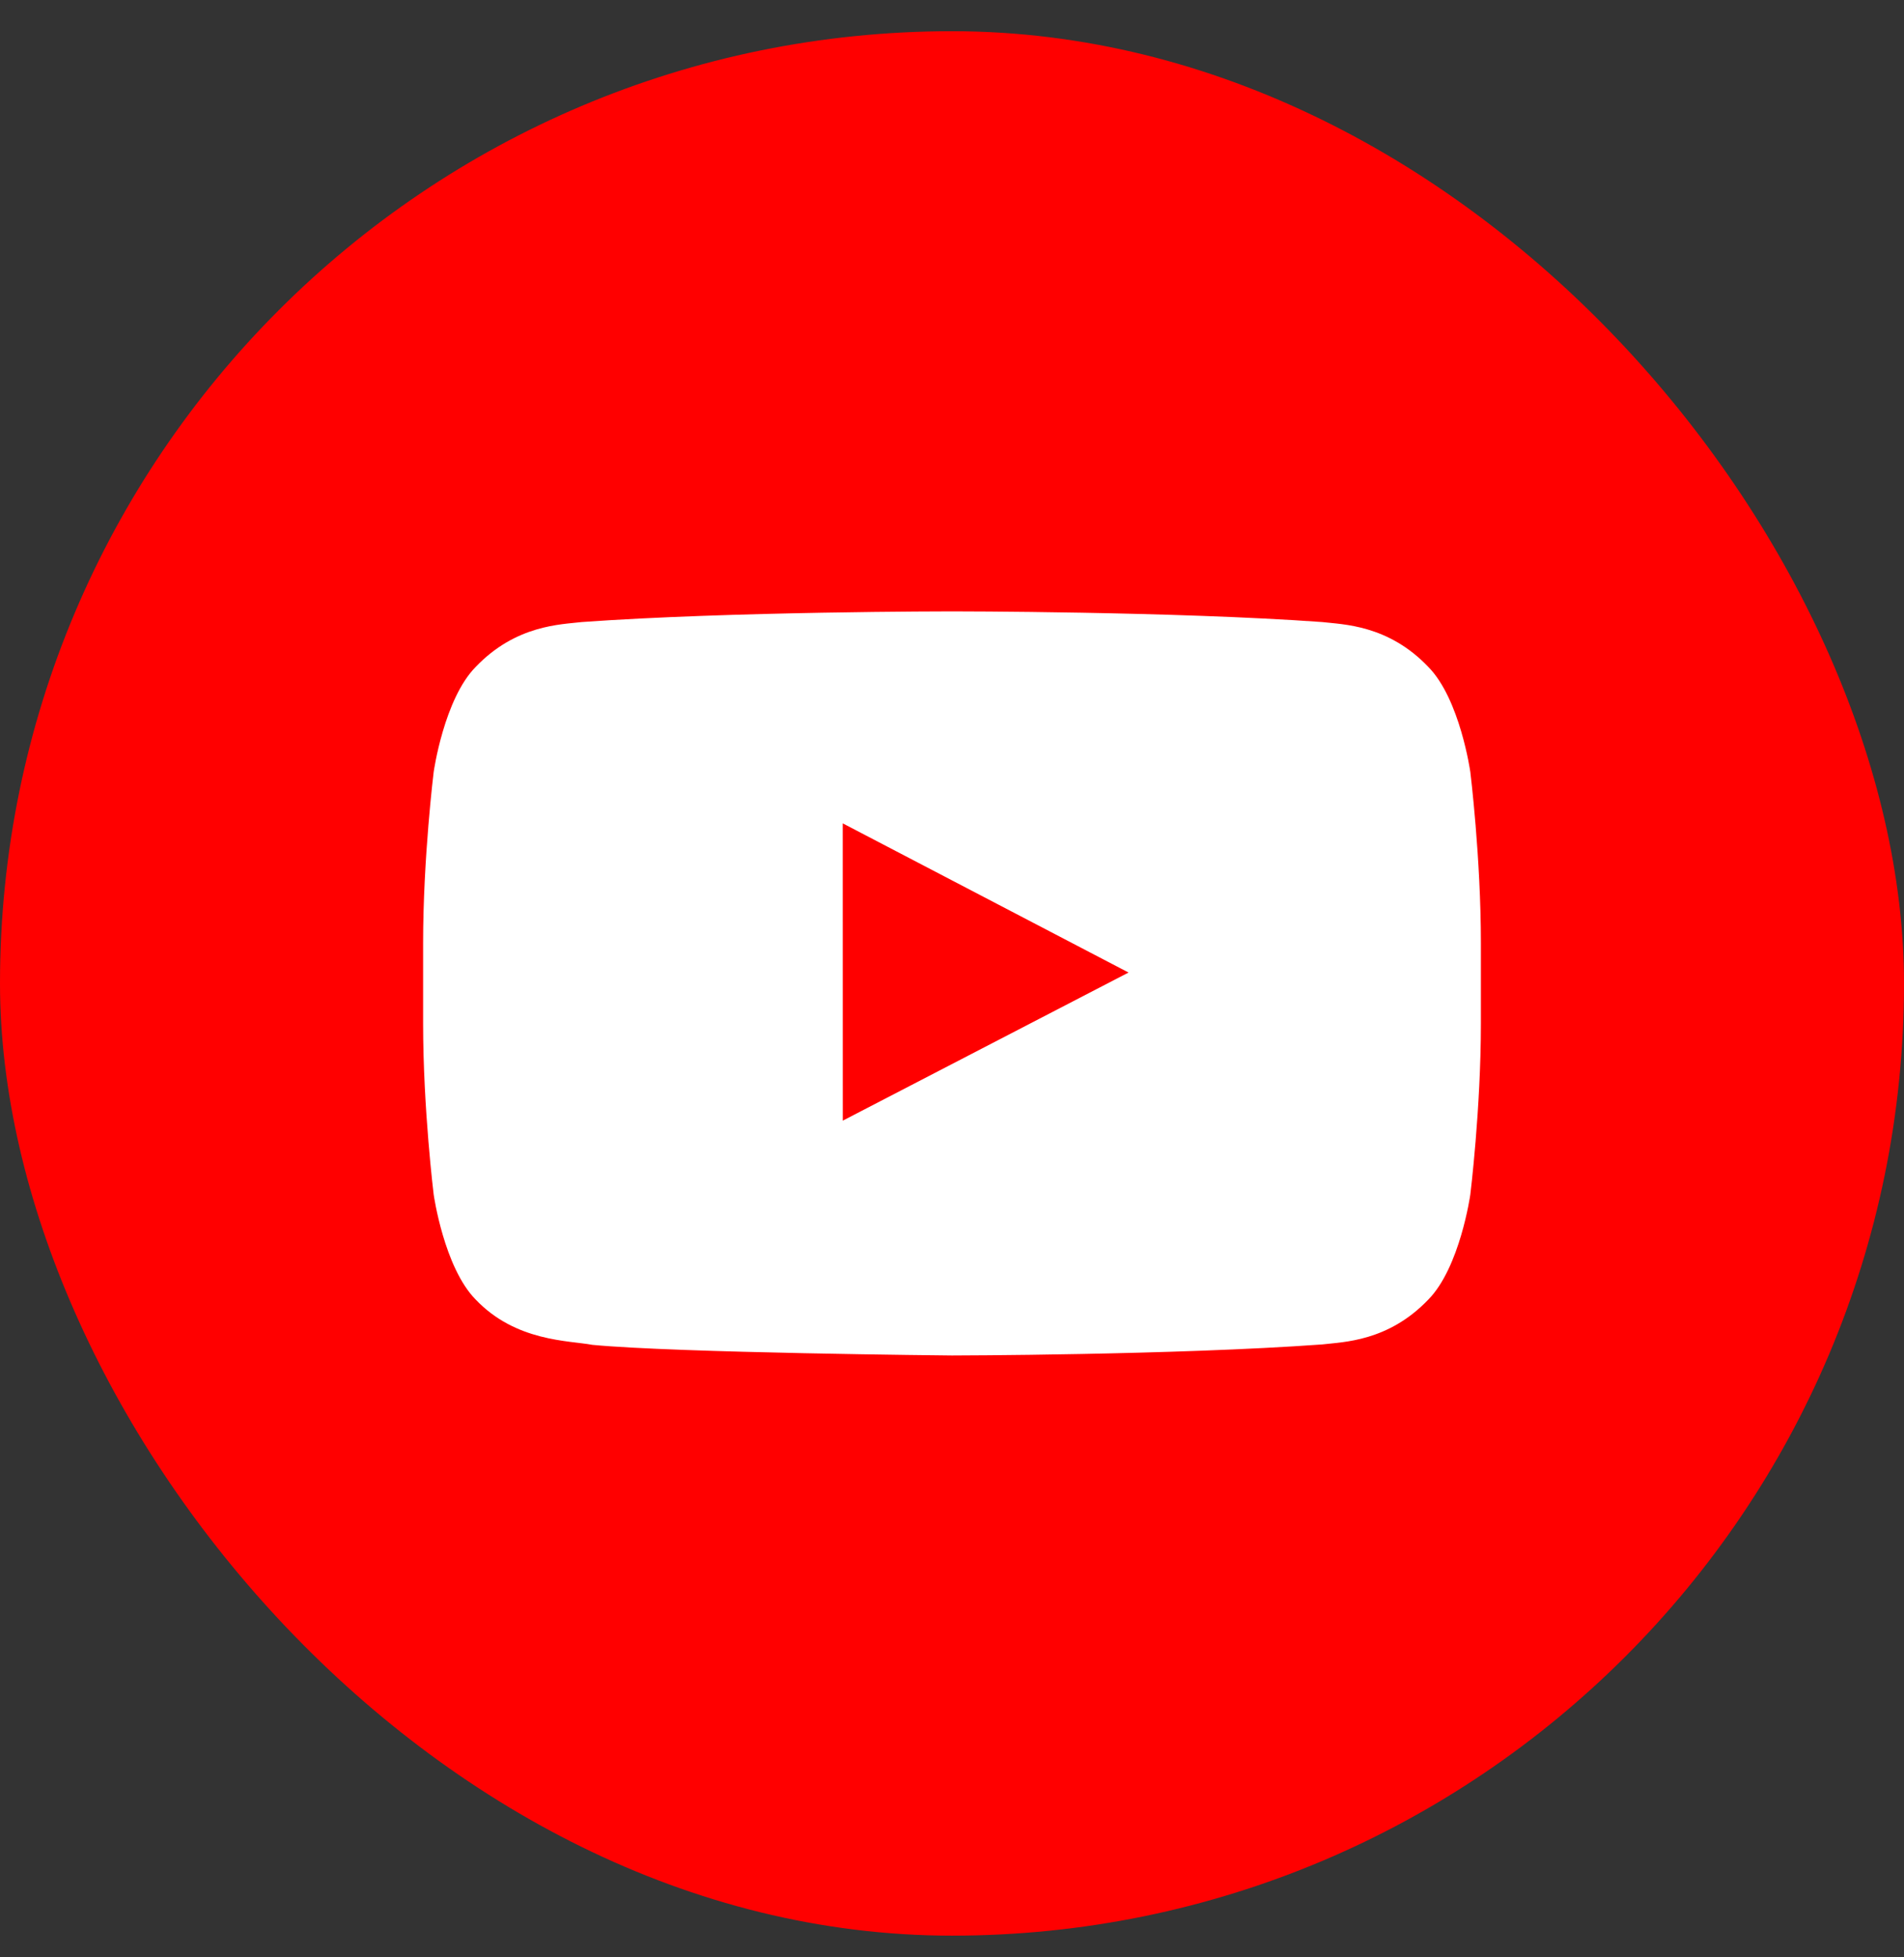 <svg width="36" height="37" viewBox="0 0 36 37" fill="none" xmlns="http://www.w3.org/2000/svg">
<rect x="0" y="0" width="36" height="37" fill="#333333" stroke="none"/>
<rect y="0.59" width="36" height="36" rx="18" fill="#FF0000"/>
<path d="M27.8 14.591C27.8 14.591 27.605 13.213 27.005 12.606C26.245 11.809 25.392 11.805 25.001 11.759C22.202 11.557 18.004 11.557 18.004 11.557H17.995C17.995 11.557 13.797 11.557 10.998 11.759C10.608 11.806 9.756 11.81 8.995 12.606C8.395 13.213 8.2 14.591 8.2 14.591C8.2 14.591 8 16.21 8 17.828V19.345C8 20.963 8.2 22.582 8.2 22.582C8.2 22.582 8.395 23.96 8.995 24.567C9.756 25.364 10.755 25.338 11.2 25.422C12.8 25.575 18 25.623 18 25.623C18 25.623 22.203 25.617 25.001 25.414C25.392 25.367 26.244 25.363 27.005 24.567C27.605 23.96 27.8 22.582 27.8 22.582C27.8 22.582 28 20.964 28 19.345V17.828C28 16.21 27.8 14.591 27.8 14.591ZM15.935 21.184L15.934 15.564L21.338 18.384L15.935 21.184Z" fill="white"/>
</svg>
